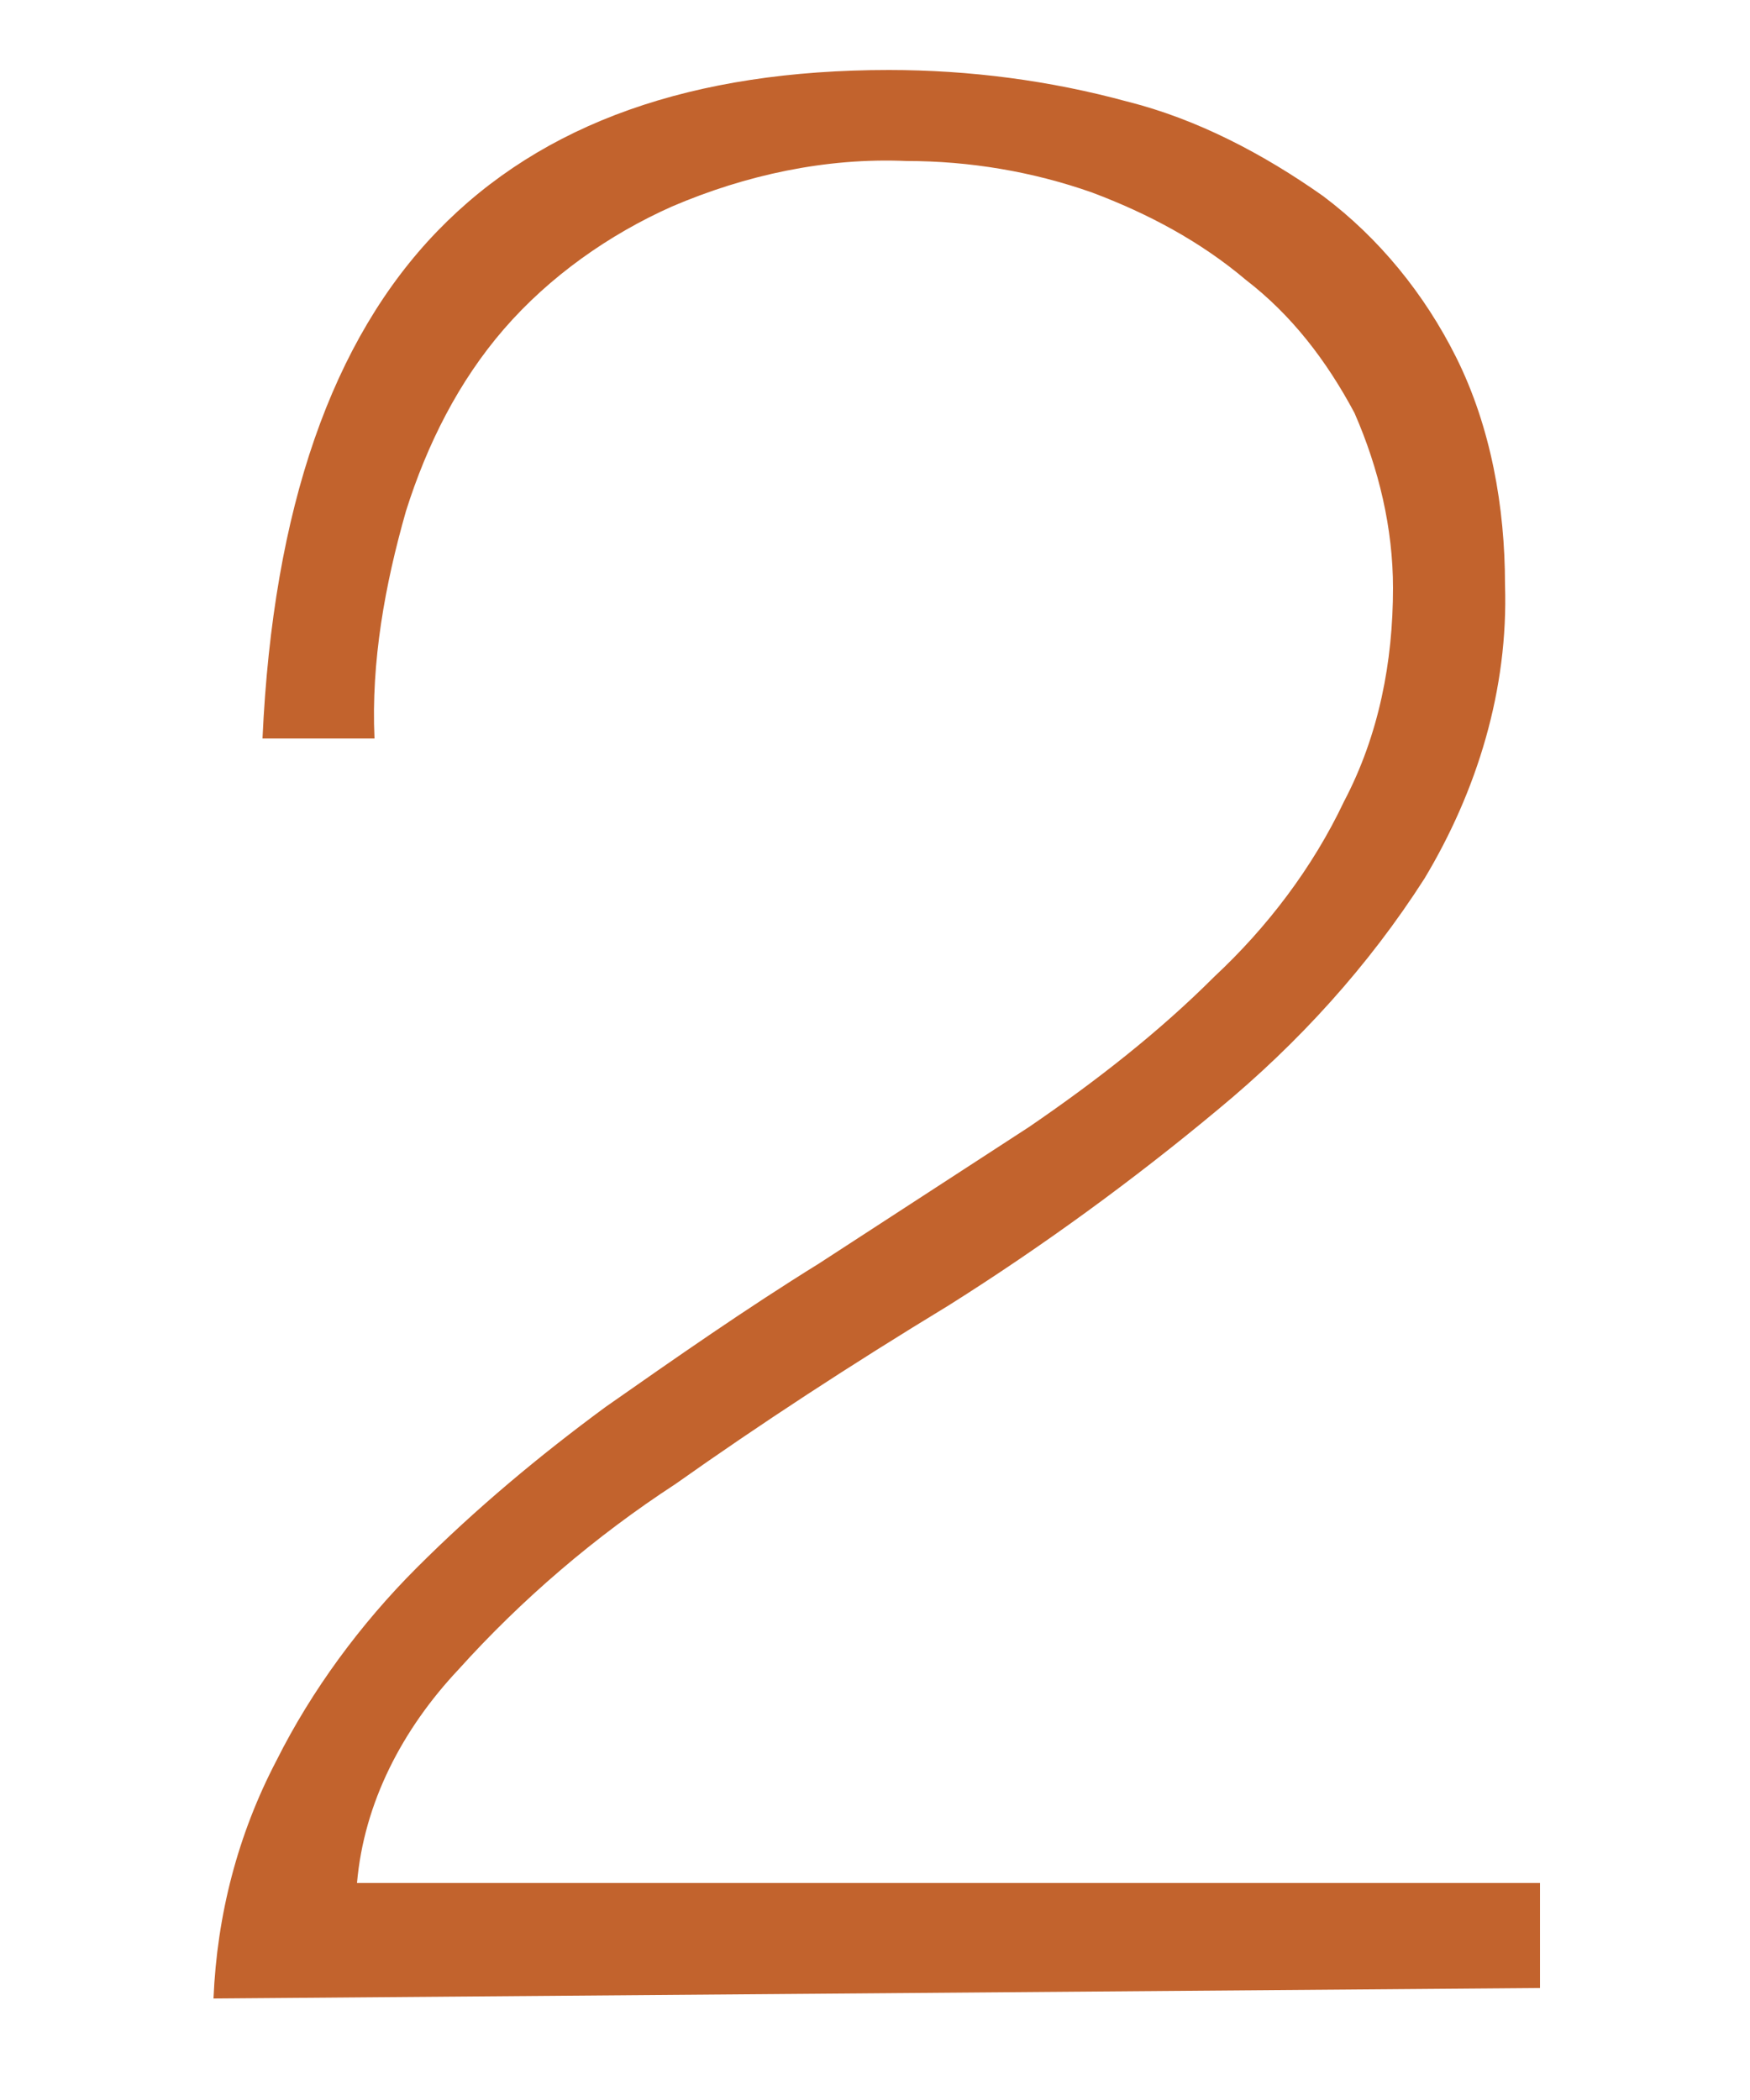<?xml version="1.0" encoding="UTF-8"?><svg id="_レイヤー_2" xmlns="http://www.w3.org/2000/svg" width="50" height="60" viewBox="0 0 50 60"><defs><style>.cls-1{fill:#c2632d;}.cls-1,.cls-2{stroke-width:0px;}.cls-2{fill:none;}</style></defs><g id="_レイヤー_2-2"><g id="_レイヤー_2-2"><g id="num2"><path id="num2-2" class="cls-1" d="m6.1,57.1c.1-2.4.7-4.7,1.8-6.8,1-2,2.4-3.9,4-5.5,1.7-1.7,3.5-3.2,5.4-4.6,2-1.4,4-2.8,6.1-4.1,2-1.3,4-2.6,6-3.9,1.9-1.3,3.7-2.7,5.3-4.3,1.5-1.4,2.8-3.1,3.7-5,1-1.9,1.4-4,1.4-6.1,0-1.7-.4-3.4-1.1-5-.8-1.5-1.8-2.8-3.1-3.8-1.3-1.1-2.8-1.9-4.4-2.5-1.7-.6-3.5-.9-5.3-.9-2.3-.1-4.6.4-6.7,1.3-1.8.8-3.5,2-4.8,3.5s-2.2,3.3-2.8,5.2c-.6,2.1-1,4.3-.9,6.5h-3.2c.3-6.6,2-11.4,5-14.5s7.3-4.6,12.9-4.6c2.3,0,4.6.3,6.8.9,2,.5,3.9,1.5,5.6,2.7,1.6,1.2,2.9,2.8,3.8,4.6,1,2,1.4,4.3,1.4,6.5.1,3-.8,5.9-2.3,8.4-1.6,2.5-3.6,4.7-5.9,6.6-2.4,2-5,3.9-7.7,5.6-2.8,1.7-5.4,3.4-7.8,5.1-2.3,1.5-4.4,3.3-6.2,5.3-1.6,1.7-2.7,3.8-2.9,6.1h33.8v3s-37.9.3-37.9.3Z"/><rect id="_長方形_388" class="cls-2" width="50" height="60"/></g></g></g></svg>